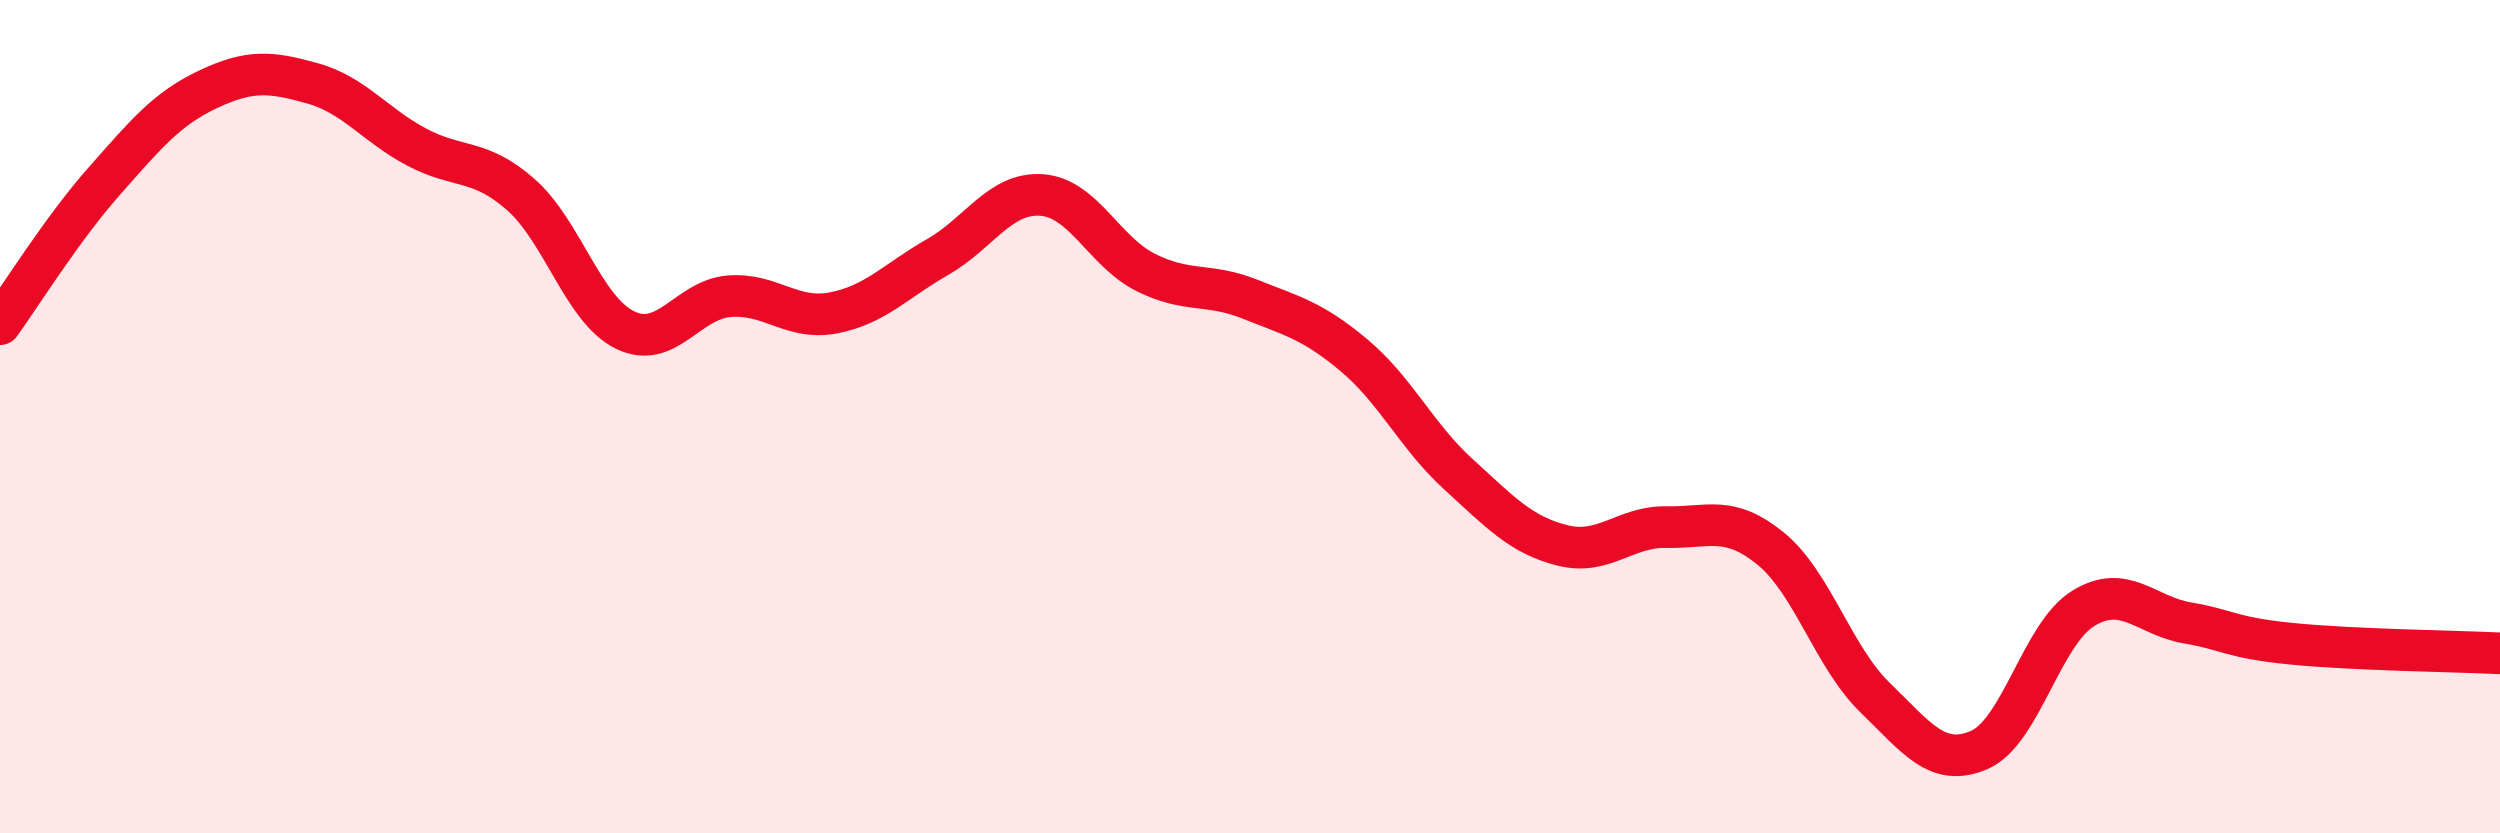 
    <svg width="60" height="20" viewBox="0 0 60 20" xmlns="http://www.w3.org/2000/svg">
      <path
        d="M 0,7.78 C 0.5,7.09 1.5,5.48 2.5,4.35 C 3.5,3.22 4,2.61 5,2.14 C 6,1.67 6.5,1.72 7.5,2 C 8.5,2.28 9,3 10,3.53 C 11,4.06 11.5,3.79 12.5,4.67 C 13.5,5.55 14,7.43 15,7.92 C 16,8.41 16.5,7.19 17.5,7.11 C 18.5,7.03 19,7.7 20,7.51 C 21,7.32 21.5,6.74 22.5,6.17 C 23.5,5.6 24,4.61 25,4.68 C 26,4.75 26.5,6.04 27.5,6.54 C 28.5,7.04 29,6.78 30,7.18 C 31,7.58 31.5,7.69 32.5,8.53 C 33.5,9.37 34,10.47 35,11.38 C 36,12.29 36.5,12.84 37.5,13.09 C 38.5,13.34 39,12.63 40,12.65 C 41,12.67 41.5,12.35 42.5,13.17 C 43.5,13.99 44,15.77 45,16.74 C 46,17.71 46.5,18.43 47.5,18 C 48.5,17.57 49,15.21 50,14.6 C 51,13.99 51.5,14.78 52.5,14.95 C 53.5,15.12 53.5,15.3 55,15.45 C 56.5,15.6 59,15.63 60,15.68L60 20L0 20Z"
        fill="#EB0A25"
        opacity="0.1"
        stroke-linecap="round"
        stroke-linejoin="round"
      />
      <path
        d="M 0,7.78 C 0.5,7.09 1.5,5.48 2.5,4.35 C 3.5,3.22 4,2.61 5,2.14 C 6,1.67 6.5,1.72 7.5,2 C 8.5,2.28 9,3 10,3.53 C 11,4.06 11.5,3.79 12.5,4.67 C 13.5,5.55 14,7.43 15,7.92 C 16,8.41 16.5,7.19 17.5,7.11 C 18.5,7.03 19,7.7 20,7.51 C 21,7.32 21.5,6.74 22.5,6.17 C 23.5,5.6 24,4.61 25,4.68 C 26,4.75 26.5,6.04 27.5,6.54 C 28.5,7.04 29,6.78 30,7.18 C 31,7.58 31.5,7.69 32.5,8.53 C 33.5,9.37 34,10.47 35,11.38 C 36,12.29 36.5,12.84 37.5,13.09 C 38.5,13.34 39,12.63 40,12.65 C 41,12.67 41.5,12.35 42.5,13.17 C 43.5,13.99 44,15.77 45,16.74 C 46,17.71 46.5,18.43 47.5,18 C 48.5,17.57 49,15.21 50,14.6 C 51,13.99 51.5,14.78 52.5,14.95 C 53.5,15.12 53.5,15.3 55,15.45 C 56.5,15.6 59,15.63 60,15.68"
        stroke="#EB0A25"
        stroke-width="1"
        fill="none"
        stroke-linecap="round"
        stroke-linejoin="round"
      />
    </svg>
  